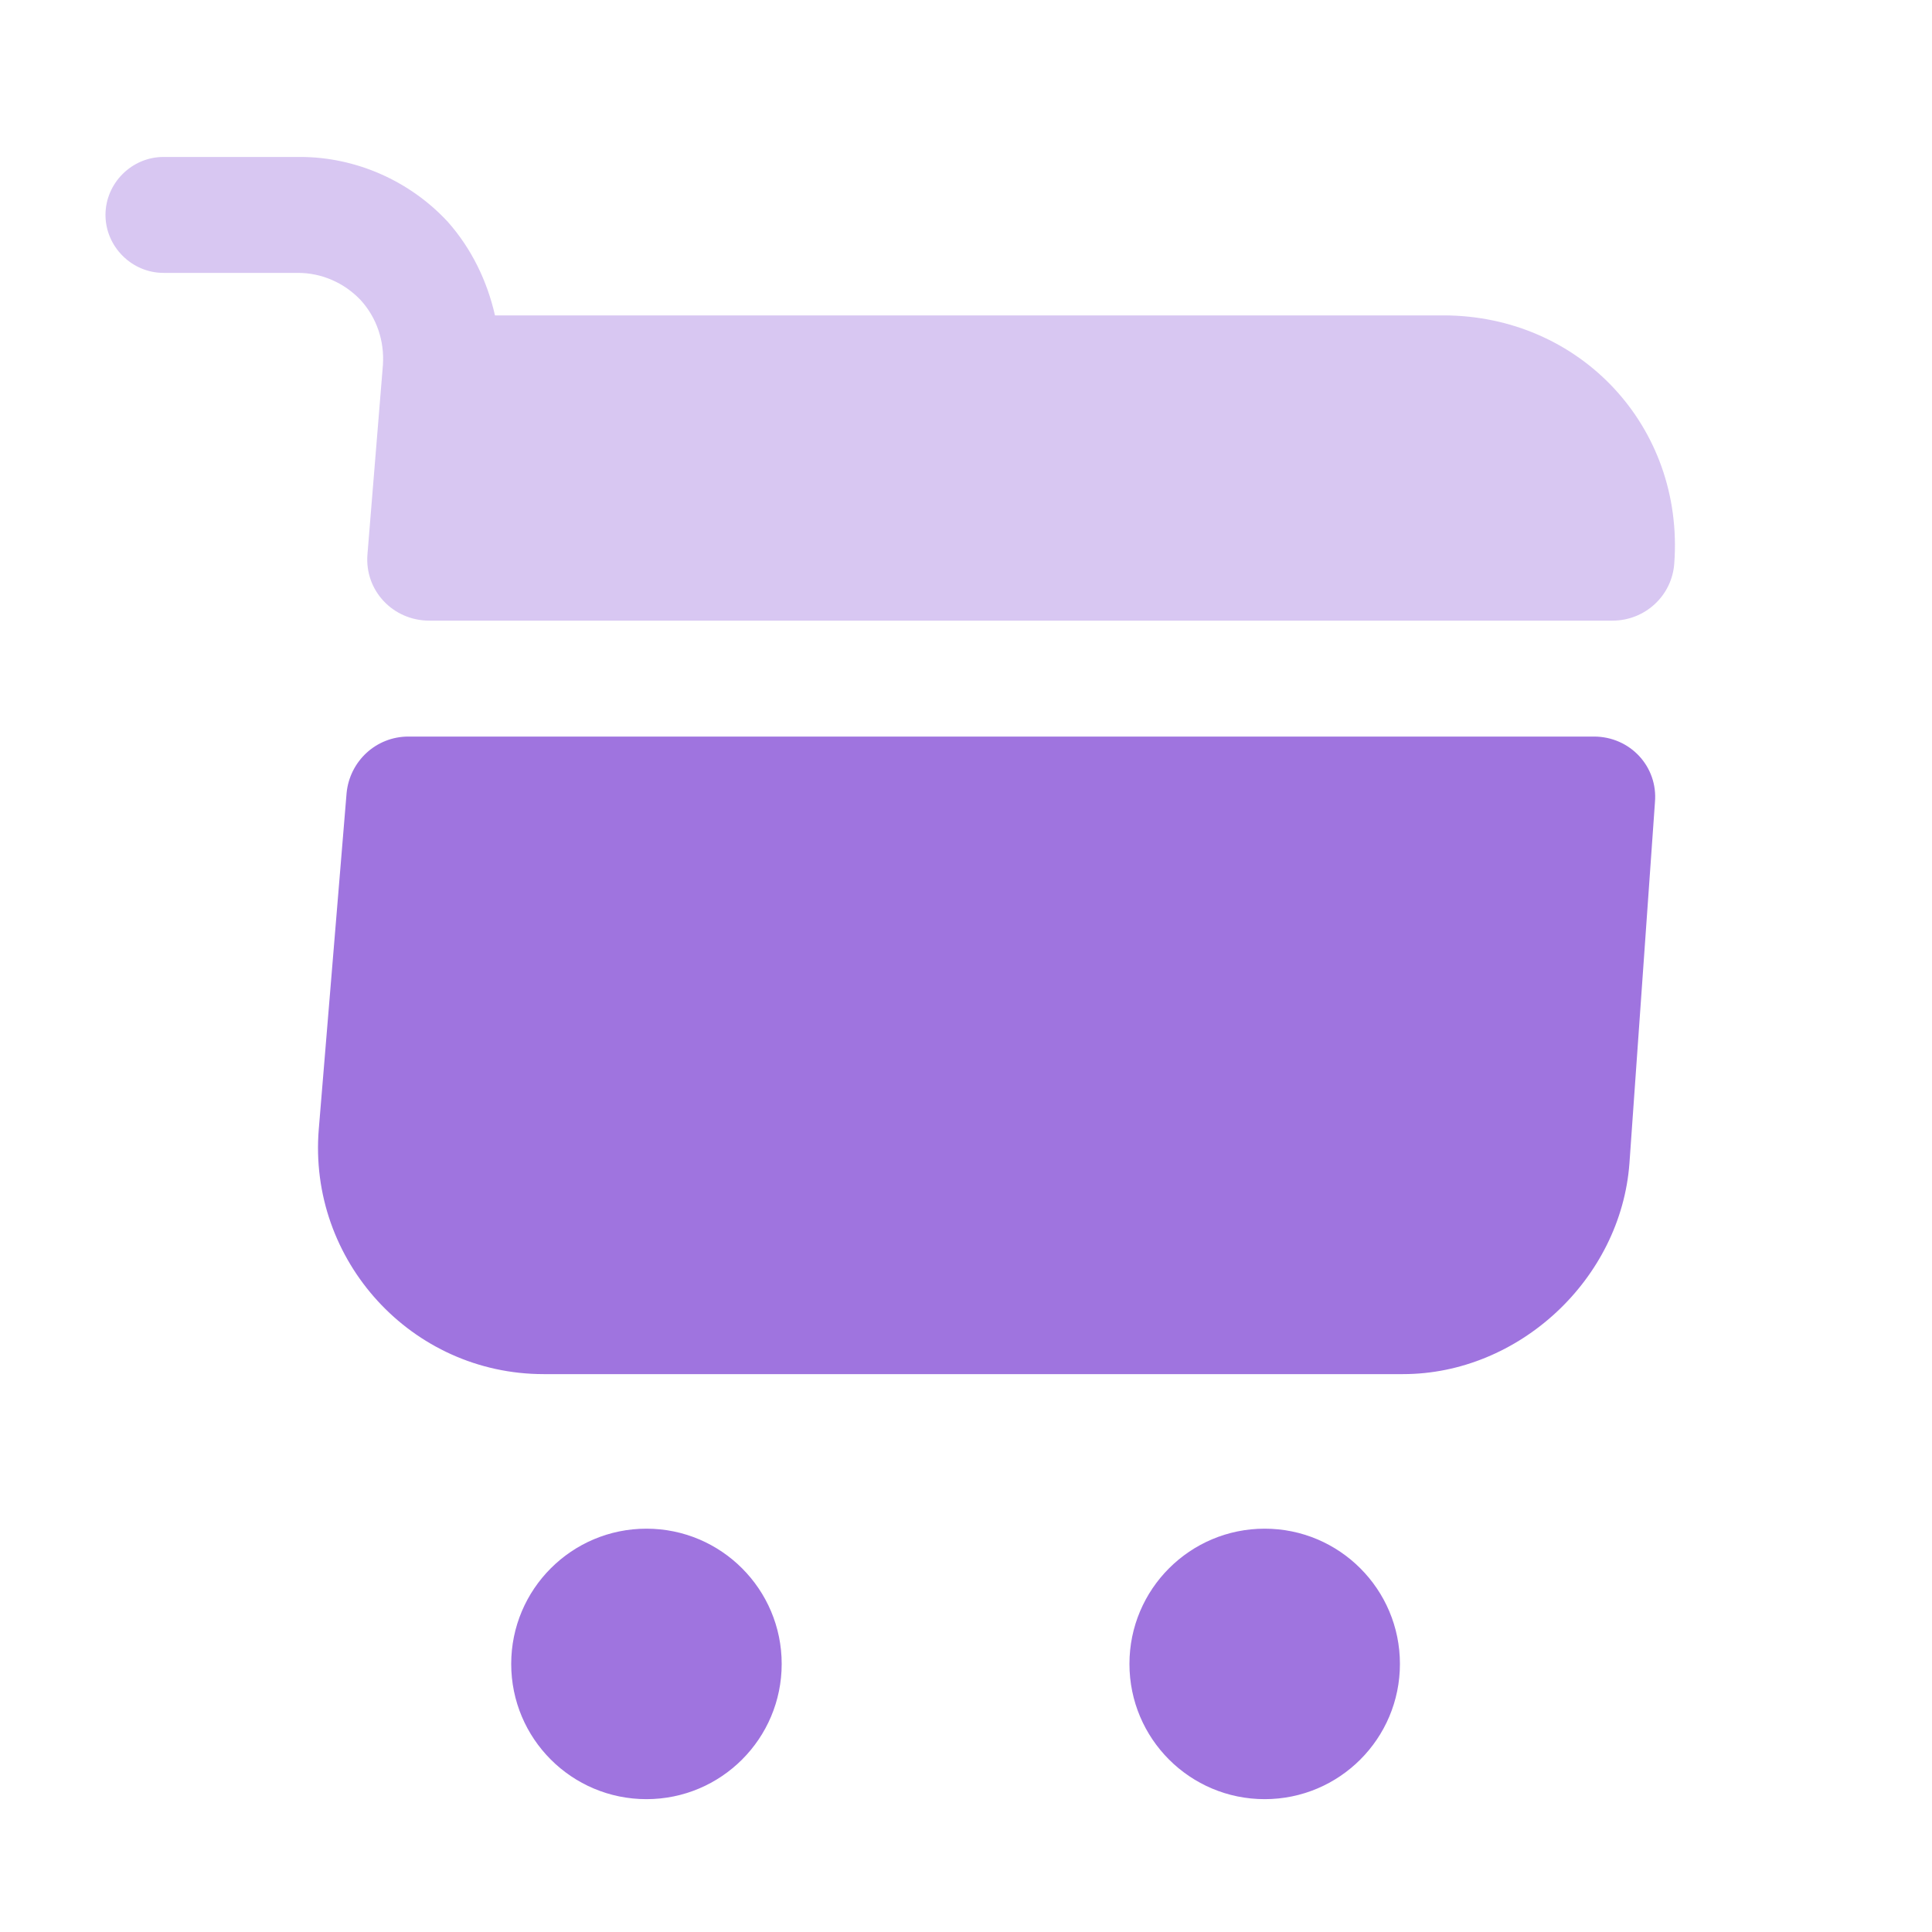 <svg width="25" height="25" viewBox="0 0 25 25" fill="none" xmlns="http://www.w3.org/2000/svg">
<path d="M16.365 23.281C17.331 23.281 18.115 22.498 18.115 21.531C18.115 20.565 17.331 19.781 16.365 19.781C15.398 19.781 14.615 20.565 14.615 21.531C14.615 22.498 15.398 23.281 16.365 23.281Z" fill="#9F74DF"/>
<path d="M8.365 23.281C9.331 23.281 10.115 22.498 10.115 21.531C10.115 20.565 9.331 19.781 8.365 19.781C7.398 19.781 6.615 20.565 6.615 21.531C6.615 22.498 7.398 23.281 8.365 23.281Z" fill="#9F74DF"/>
<path opacity="0.4" d="M4.955 4.721L4.755 7.171C4.715 7.641 5.085 8.031 5.555 8.031H20.865C21.285 8.031 21.635 7.711 21.665 7.291C21.795 5.521 20.445 4.081 18.675 4.081H6.405C6.305 3.641 6.105 3.221 5.795 2.871C5.305 2.341 4.605 2.031 3.885 2.031H2.115C1.705 2.031 1.365 2.371 1.365 2.781C1.365 3.191 1.705 3.531 2.115 3.531H3.855C4.165 3.531 4.455 3.661 4.665 3.881C4.875 4.111 4.975 4.411 4.955 4.721Z" fill="#9F74DF"/>
<path d="M20.625 9.531H5.285C4.865 9.531 4.525 9.851 4.485 10.261L4.125 14.611C3.985 16.311 5.325 17.781 7.035 17.781H18.155C19.655 17.781 20.975 16.551 21.085 15.051L21.415 10.381C21.455 9.921 21.095 9.531 20.625 9.531Z" fill="#9F74DF"/>
</svg>
